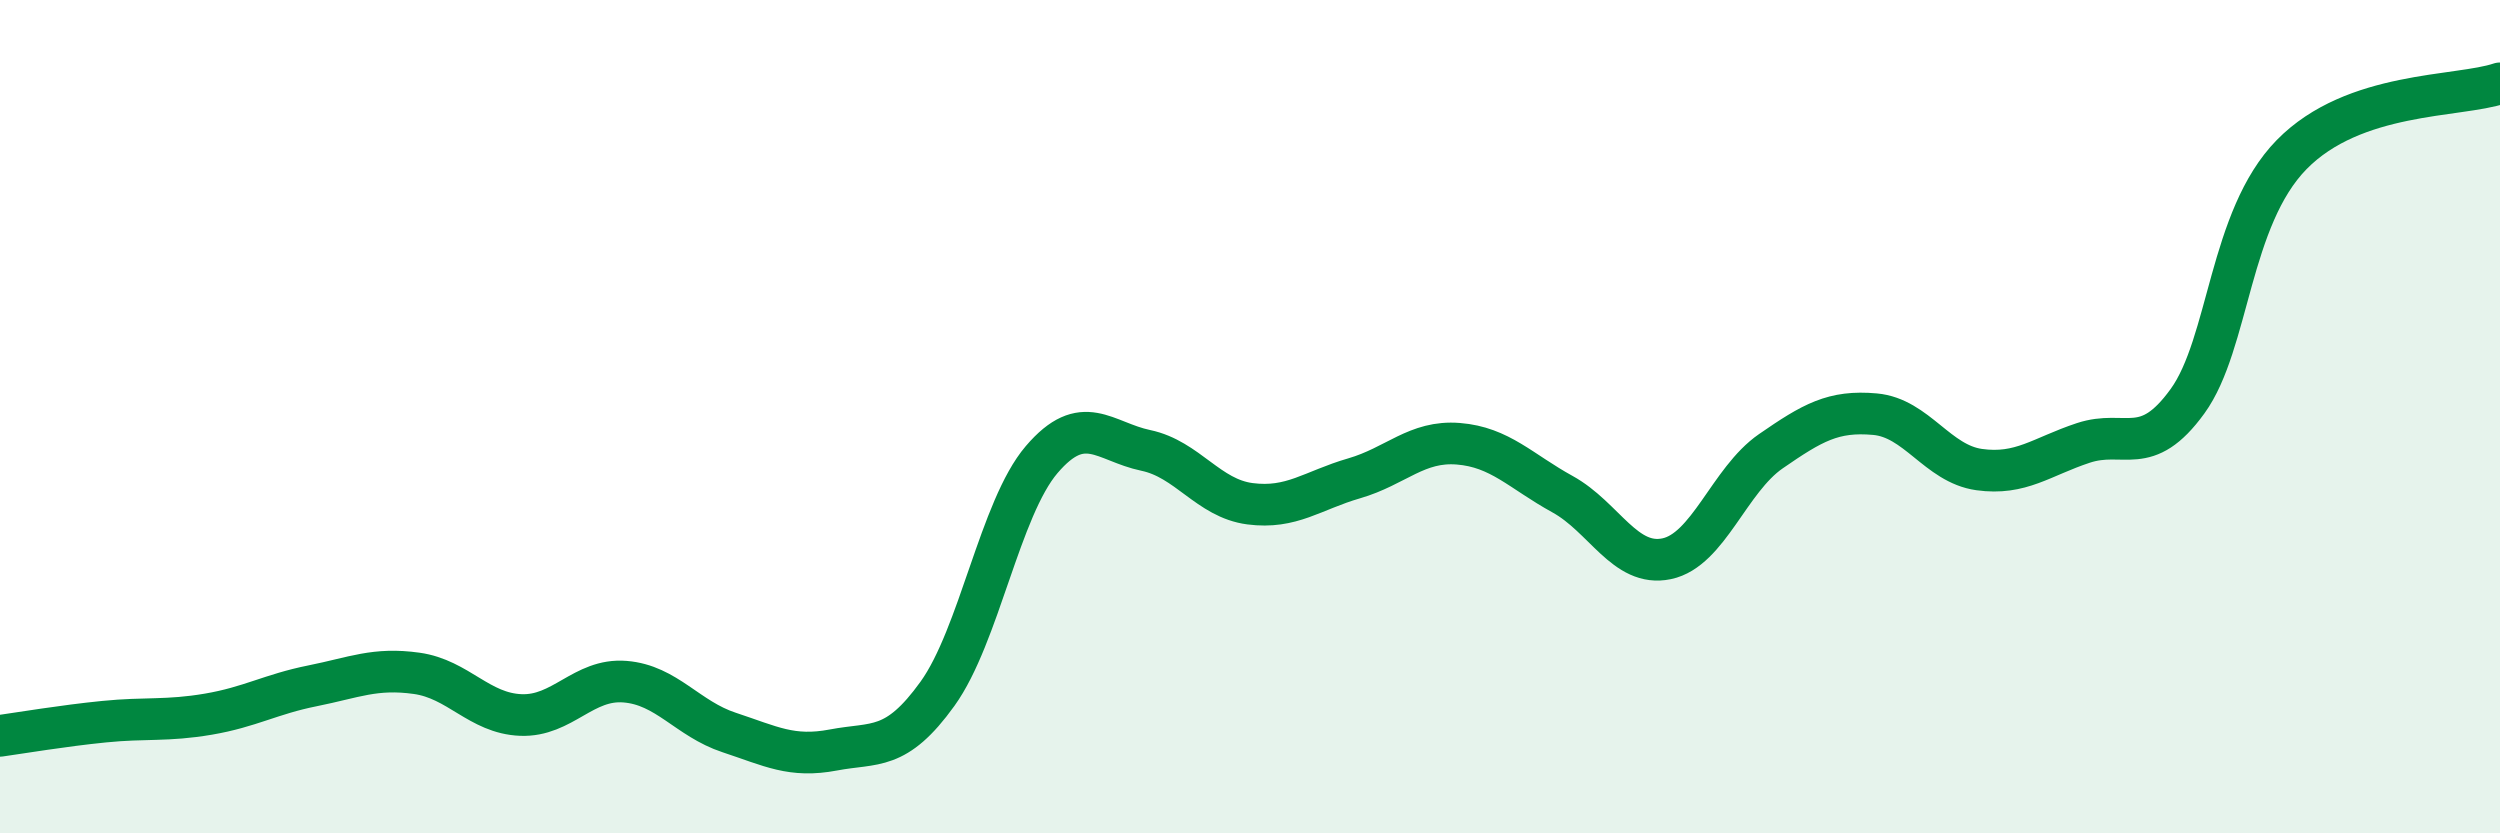 
    <svg width="60" height="20" viewBox="0 0 60 20" xmlns="http://www.w3.org/2000/svg">
      <path
        d="M 0,17.66 C 0.5,17.59 1.5,17.42 2.5,17.32 C 3.5,17.22 4,17.31 5,17.14 C 6,16.97 6.5,16.66 7.5,16.46 C 8.5,16.26 9,16.02 10,16.16 C 11,16.3 11.5,17.12 12.5,17.16 C 13.5,17.2 14,16.28 15,16.36 C 16,16.44 16.5,17.25 17.5,17.58 C 18.5,17.91 19,18.19 20,18 C 21,17.81 21.5,18.04 22.5,16.65 C 23.5,15.26 24,12.2 25,11.03 C 26,9.86 26.5,10.6 27.5,10.81 C 28.5,11.02 29,11.96 30,12.09 C 31,12.22 31.5,11.77 32.5,11.48 C 33.5,11.19 34,10.57 35,10.65 C 36,10.73 36.5,11.31 37.5,11.86 C 38.5,12.41 39,13.62 40,13.41 C 41,13.2 41.5,11.52 42.5,10.83 C 43.5,10.14 44,9.85 45,9.94 C 46,10.03 46.5,11.13 47.5,11.27 C 48.5,11.41 49,10.96 50,10.63 C 51,10.3 51.5,11.01 52.5,9.63 C 53.5,8.25 53.5,5.24 55,3.71 C 56.5,2.18 59,2.34 60,2L60 20L0 20Z"
        fill="#008740"
        opacity="0.1"
        stroke-linecap="round"
        stroke-linejoin="round"
      />
      <path
        d="M 0,17.66 C 0.5,17.59 1.5,17.42 2.5,17.32 C 3.5,17.22 4,17.31 5,17.14 C 6,16.97 6.5,16.66 7.5,16.46 C 8.5,16.26 9,16.02 10,16.16 C 11,16.3 11.5,17.12 12.5,17.16 C 13.5,17.2 14,16.28 15,16.36 C 16,16.44 16.5,17.25 17.5,17.58 C 18.5,17.91 19,18.19 20,18 C 21,17.81 21.5,18.04 22.5,16.65 C 23.5,15.26 24,12.2 25,11.03 C 26,9.86 26.5,10.6 27.5,10.81 C 28.5,11.02 29,11.96 30,12.09 C 31,12.22 31.5,11.77 32.5,11.48 C 33.5,11.19 34,10.57 35,10.65 C 36,10.73 36.5,11.31 37.5,11.86 C 38.5,12.41 39,13.62 40,13.41 C 41,13.2 41.5,11.52 42.5,10.83 C 43.5,10.14 44,9.85 45,9.94 C 46,10.03 46.5,11.13 47.5,11.27 C 48.5,11.41 49,10.96 50,10.63 C 51,10.3 51.5,11.01 52.5,9.63 C 53.5,8.25 53.5,5.24 55,3.71 C 56.5,2.18 59,2.34 60,2"
        stroke="#008740"
        stroke-width="1"
        fill="none"
        stroke-linecap="round"
        stroke-linejoin="round"
      />
    </svg>
  